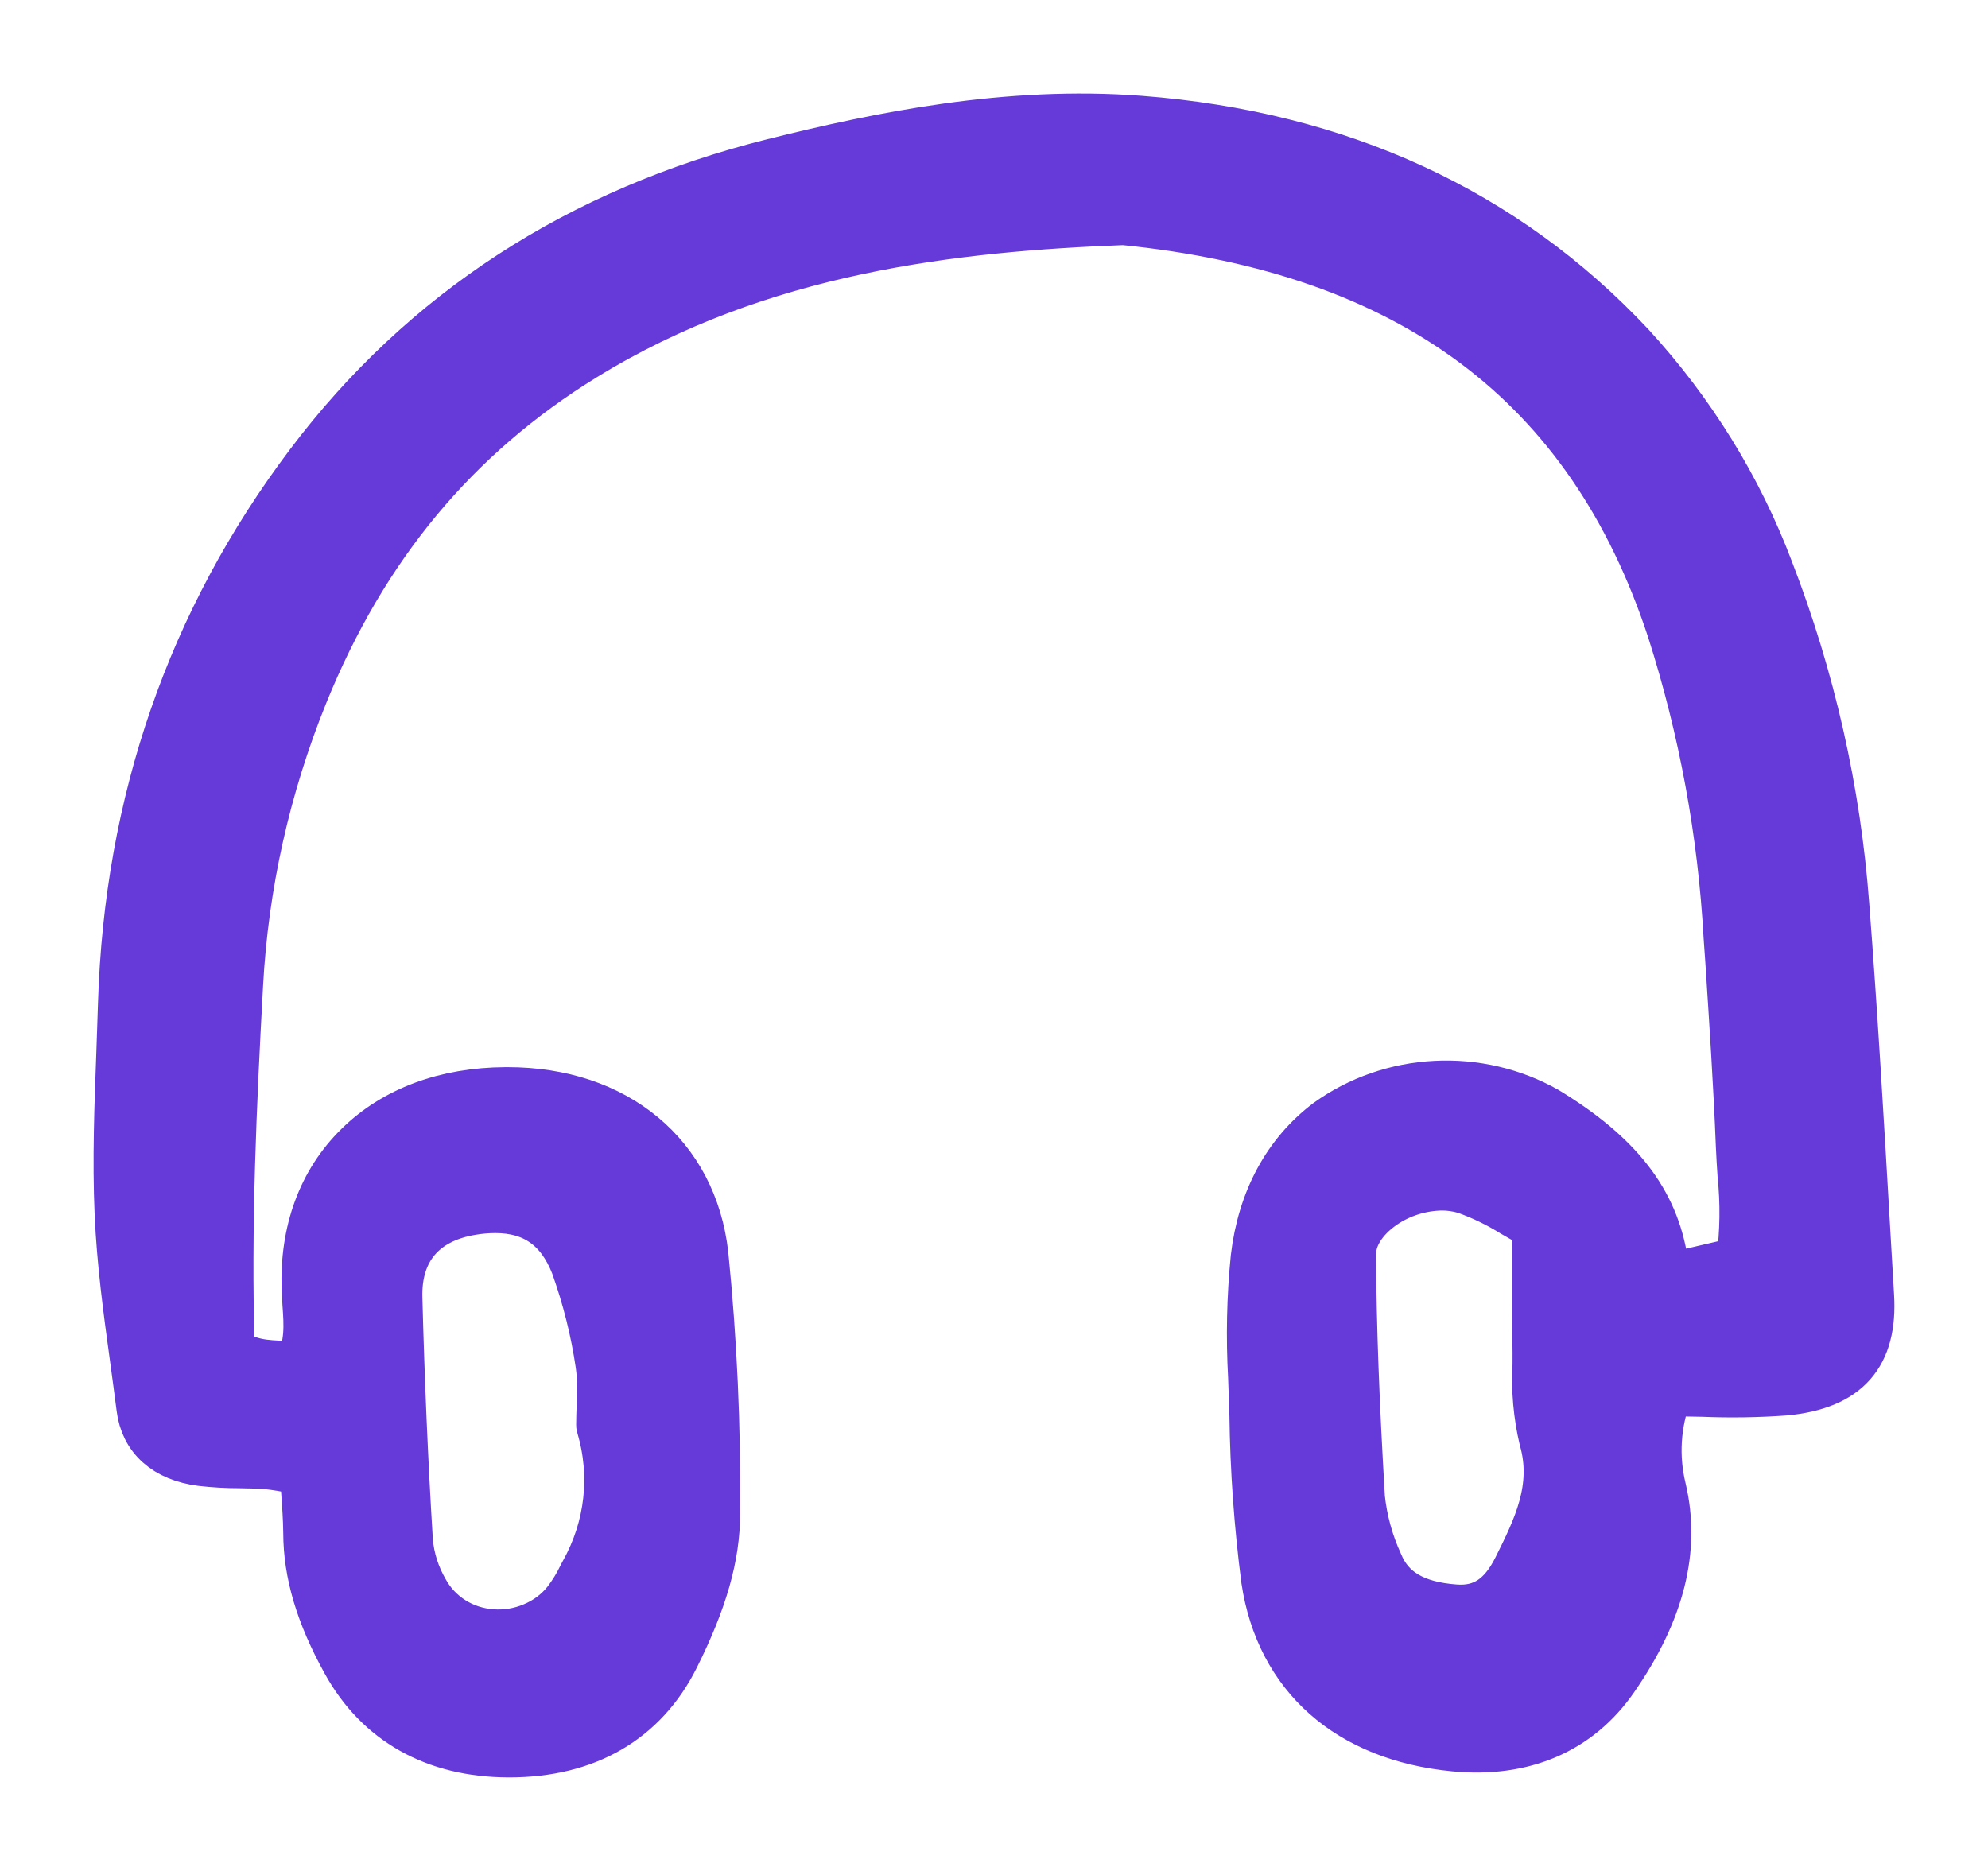 <svg width="17" height="16" viewBox="0 0 17 16" fill="none" xmlns="http://www.w3.org/2000/svg">
<path d="M15.965 10.536C15.912 9.619 15.857 8.672 15.785 7.741C15.712 6.761 15.493 5.795 15.136 4.872C14.87 4.168 14.468 3.518 13.95 2.953C12.87 1.801 11.458 1.151 9.751 1.019C8.618 0.932 7.525 1.156 6.605 1.386C4.95 1.801 3.616 2.668 2.64 3.963C1.629 5.303 1.091 6.857 1.038 8.581C1.034 8.72 1.029 8.858 1.024 8.997C1.007 9.45 0.989 9.917 1.009 10.377C1.027 10.793 1.084 11.214 1.14 11.621C1.159 11.761 1.178 11.901 1.196 12.042C1.228 12.302 1.414 12.468 1.718 12.508C1.828 12.521 1.939 12.527 2.049 12.527C2.128 12.528 2.21 12.53 2.289 12.536C2.368 12.545 2.447 12.558 2.524 12.576C2.547 12.58 2.57 12.585 2.593 12.589C2.596 12.641 2.6 12.69 2.603 12.739C2.612 12.867 2.621 12.988 2.622 13.107C2.623 13.458 2.728 13.81 2.951 14.214C3.233 14.726 3.716 14.998 4.348 15H4.355C5.017 15 5.51 14.714 5.78 14.172C6.021 13.689 6.129 13.31 6.129 12.943C6.136 12.204 6.103 11.466 6.029 10.731C5.934 9.876 5.271 9.326 4.339 9.326H4.324C3.807 9.329 3.37 9.492 3.06 9.797C2.747 10.104 2.591 10.528 2.608 11.023C2.61 11.065 2.613 11.107 2.615 11.15C2.628 11.33 2.639 11.502 2.55 11.672C2.512 11.669 2.474 11.668 2.437 11.667C2.273 11.661 2.118 11.656 1.978 11.543C1.945 10.49 1.995 9.422 2.05 8.419C2.096 7.569 2.283 6.731 2.605 5.936C3.117 4.675 3.9 3.732 5 3.055C6.497 2.133 8.169 1.951 9.608 1.896C12.062 2.142 13.592 3.284 14.284 5.388C14.557 6.242 14.719 7.124 14.768 8.015L14.782 8.211C14.816 8.733 14.852 9.272 14.873 9.803C14.876 9.884 14.882 9.965 14.887 10.046C14.912 10.289 14.909 10.534 14.877 10.777L14.289 10.914C14.284 10.904 14.279 10.894 14.274 10.885C14.256 10.856 14.243 10.824 14.235 10.792C14.157 10.27 13.846 9.87 13.227 9.494C12.94 9.332 12.608 9.254 12.274 9.272C11.94 9.289 11.619 9.401 11.353 9.592C10.999 9.858 10.782 10.261 10.724 10.755C10.69 11.095 10.683 11.438 10.702 11.779C10.706 11.885 10.71 11.991 10.713 12.097C10.719 12.57 10.753 13.042 10.814 13.512C10.938 14.338 11.529 14.862 12.437 14.949C13.027 15.006 13.502 14.802 13.809 14.359C14.208 13.784 14.342 13.25 14.219 12.729C14.153 12.457 14.171 12.174 14.27 11.911C14.368 11.912 14.465 11.914 14.56 11.916C14.796 11.926 15.032 11.922 15.267 11.905C15.796 11.854 16.028 11.592 15.997 11.081L15.965 10.536ZM5.131 12.025C5.129 12.079 5.127 12.132 5.127 12.183C5.127 12.188 5.127 12.194 5.129 12.199C5.253 12.614 5.204 13.059 4.99 13.442L4.972 13.476C4.936 13.552 4.892 13.623 4.841 13.69C4.768 13.783 4.671 13.856 4.559 13.903C4.448 13.951 4.326 13.971 4.204 13.962C4.085 13.953 3.971 13.916 3.872 13.853C3.773 13.79 3.693 13.705 3.638 13.605C3.562 13.474 3.515 13.329 3.502 13.18C3.46 12.496 3.43 11.796 3.412 11.099C3.401 10.693 3.621 10.432 4.03 10.363C4.098 10.351 4.167 10.345 4.236 10.345C4.562 10.345 4.784 10.501 4.909 10.82C5.008 11.097 5.08 11.382 5.122 11.671C5.138 11.789 5.141 11.908 5.131 12.025ZM13.133 11.465C13.135 11.533 13.134 11.602 13.134 11.672C13.122 11.886 13.141 12.1 13.19 12.309C13.309 12.723 13.135 13.071 12.967 13.408C12.842 13.659 12.677 13.767 12.445 13.75C12.1 13.725 11.893 13.603 11.796 13.366C11.715 13.189 11.664 13.002 11.643 12.81C11.595 11.995 11.57 11.333 11.567 10.728C11.566 10.579 11.662 10.427 11.829 10.311C11.975 10.21 12.15 10.155 12.33 10.152C12.397 10.152 12.464 10.162 12.528 10.181C12.672 10.232 12.81 10.299 12.938 10.379C13 10.415 13.063 10.451 13.131 10.487C13.131 10.593 13.131 10.694 13.13 10.792C13.129 11.026 13.128 11.247 13.133 11.465L13.133 11.465Z" fill="#653AD8" stroke="#653AD8" stroke-width="0.4"/>
</svg>
